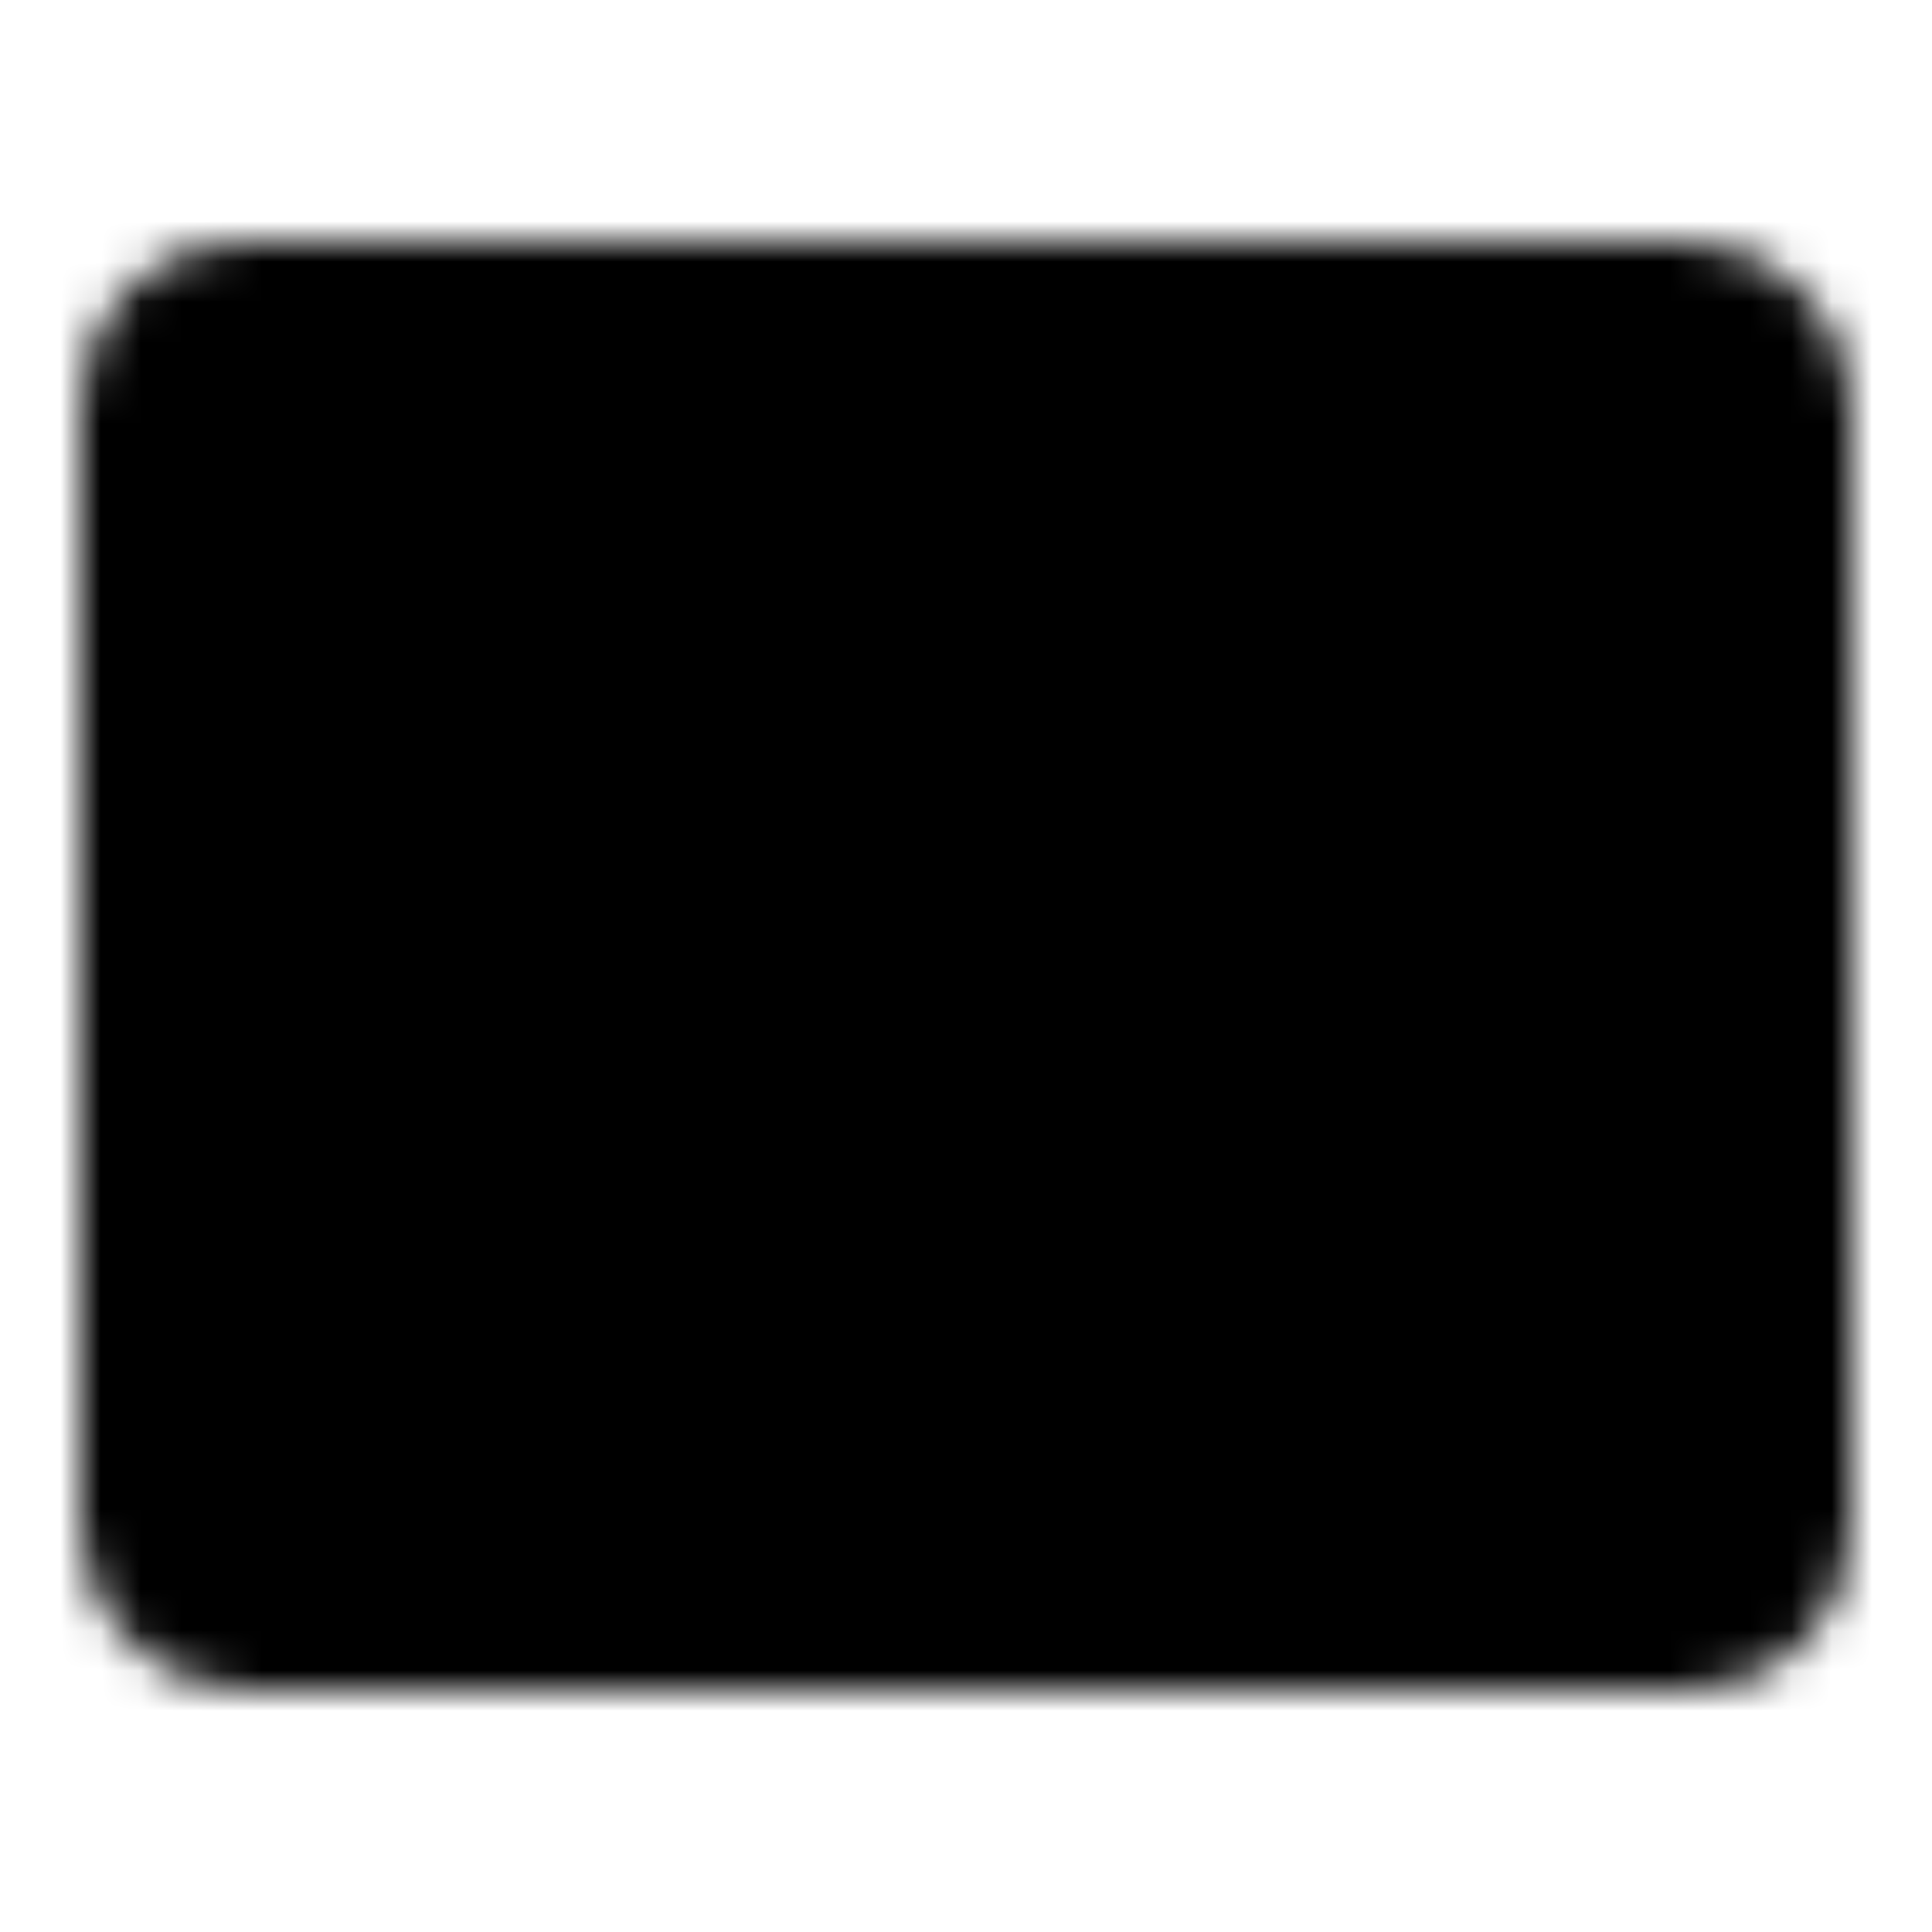 <?xml version="1.0" encoding="utf-8"?>
<!-- Generator: www.svgicons.com -->
<svg xmlns="http://www.w3.org/2000/svg" width="800" height="800" viewBox="0 0 48 48">
<defs><mask id="ipTDataSheet0"><g fill="none" stroke="#fff" stroke-linecap="round" stroke-linejoin="round" stroke-width="4"><rect width="40" height="32" x="4" y="8" fill="#555" rx="2"/><path d="M32 25v7m-8-16v16m-8-12v12"/></g></mask></defs><path fill="currentColor" d="M0 0h48v48H0z" mask="url(#ipTDataSheet0)"/>
</svg>